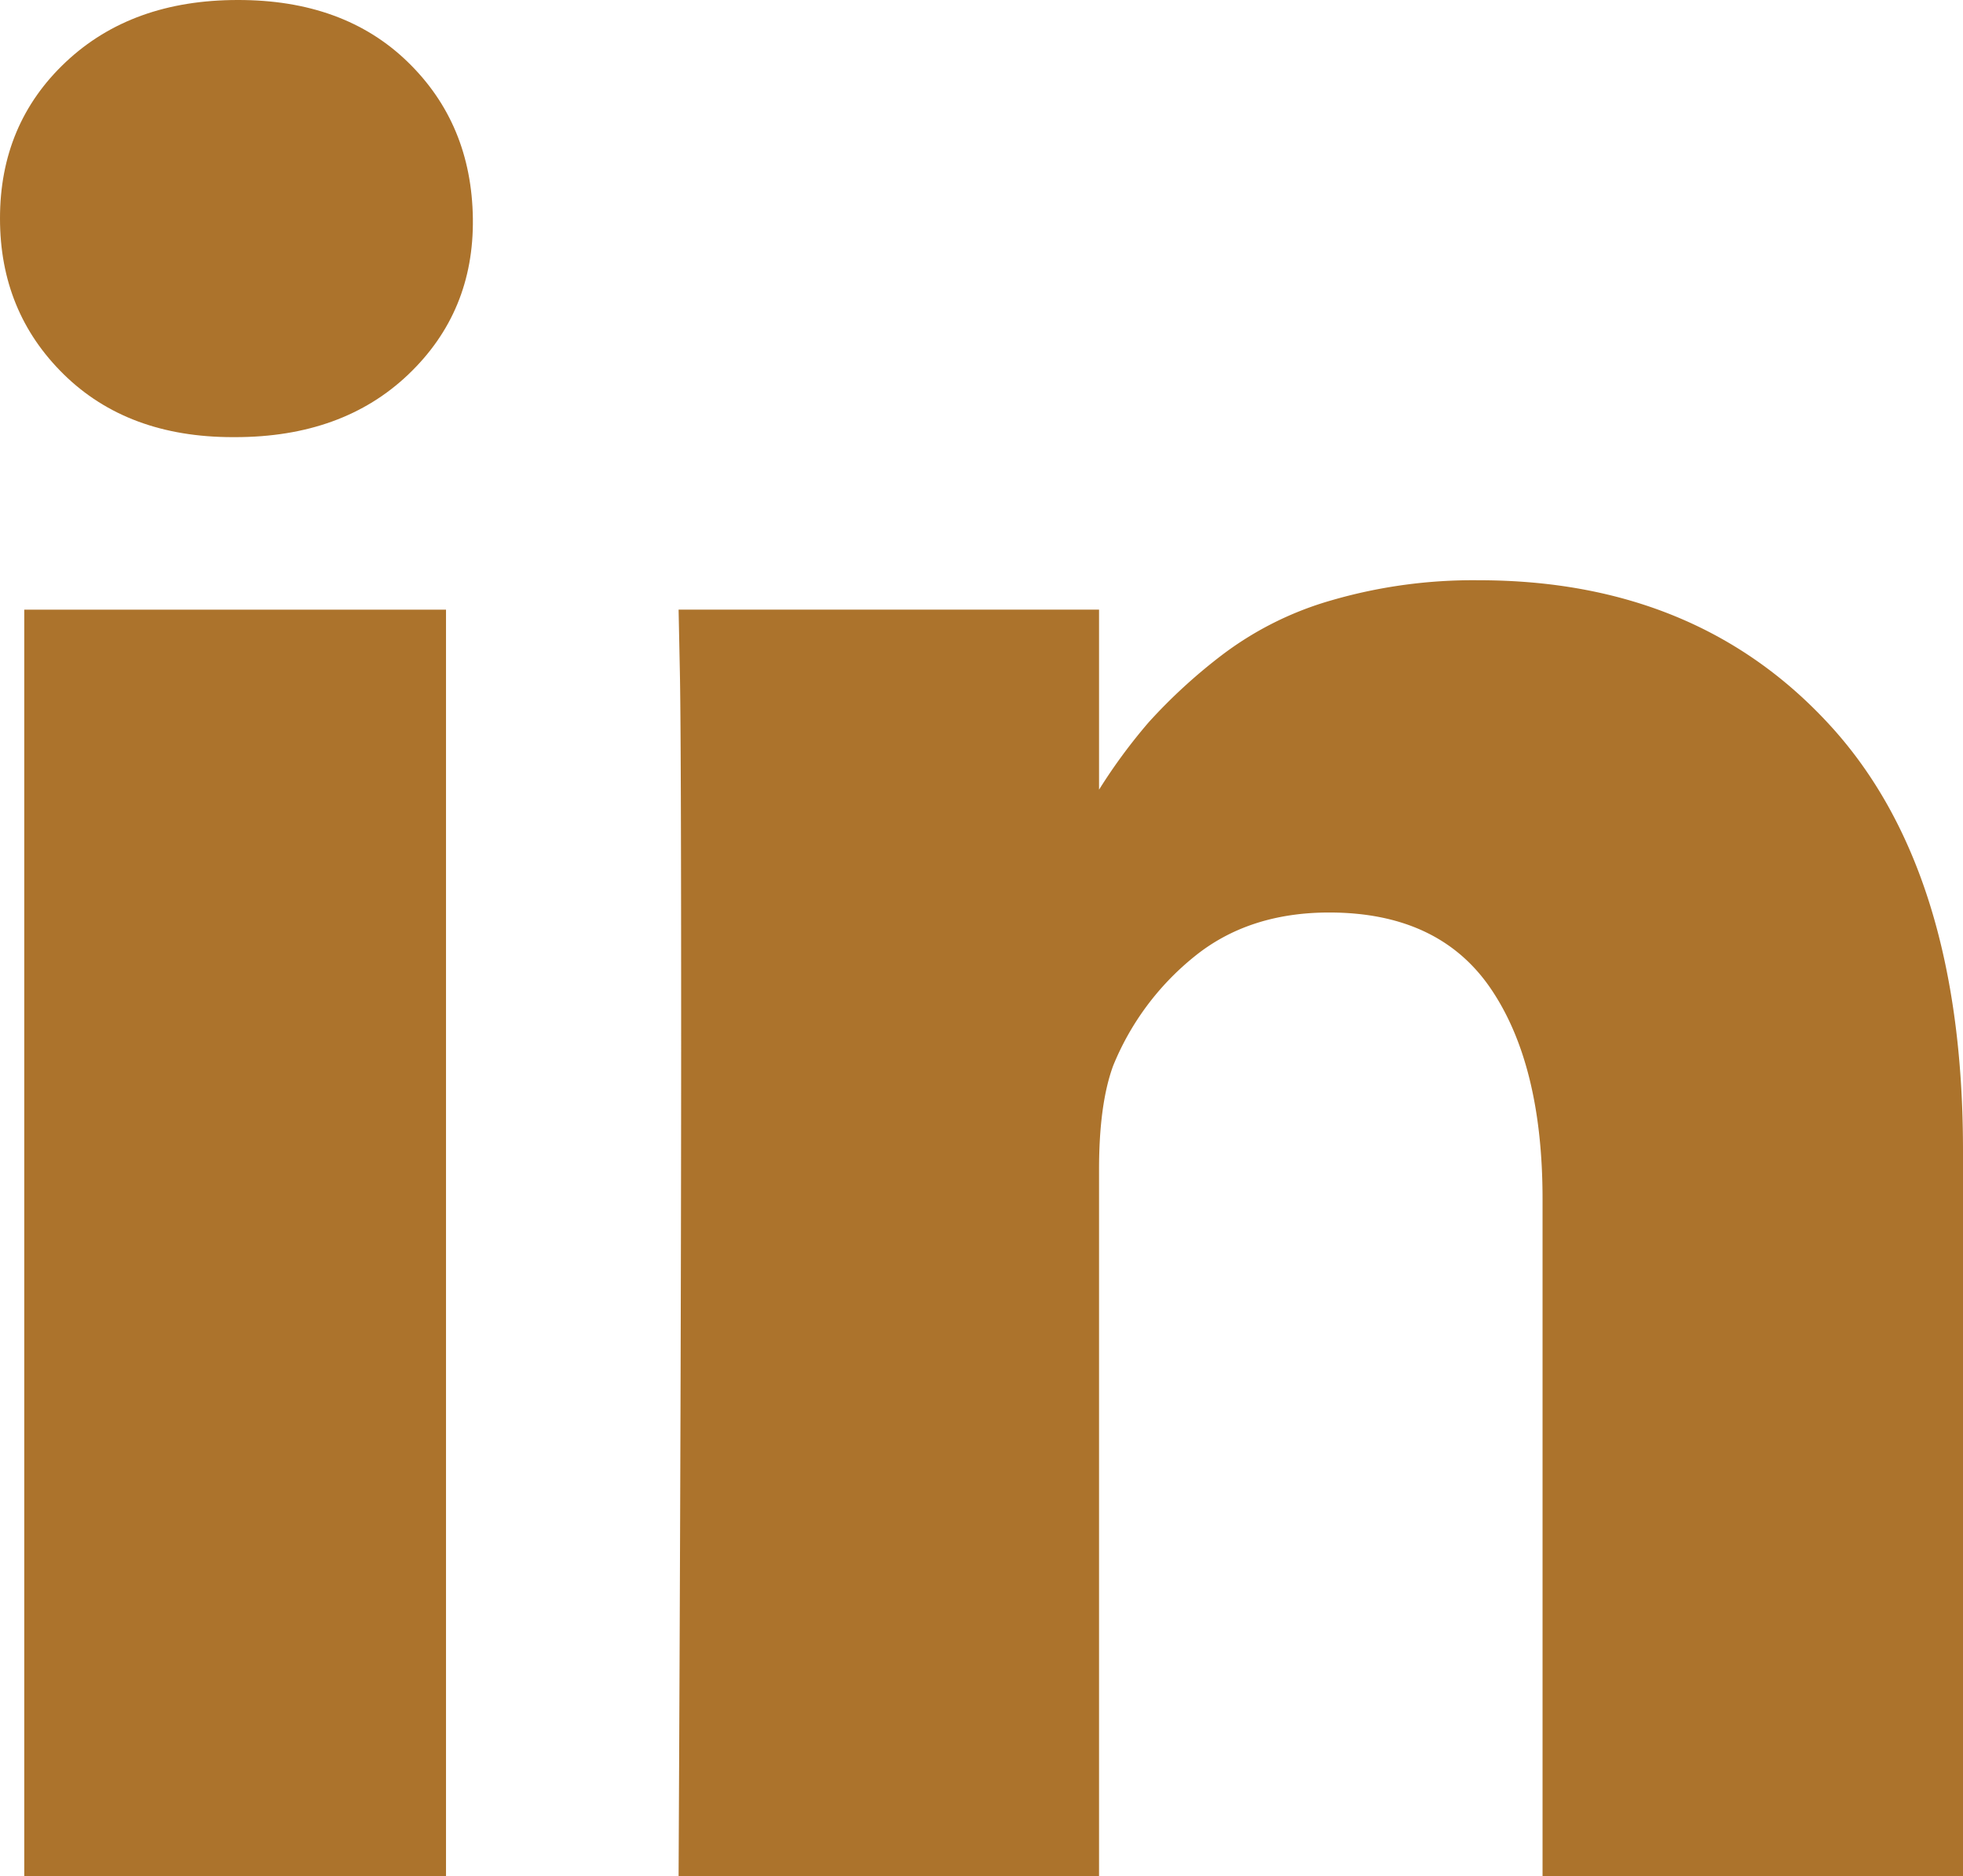<svg id="Capa_1" data-name="Capa 1" xmlns="http://www.w3.org/2000/svg" viewBox="0 0 438.54 419.12"><defs><style>.cls-1{fill:#ac732c;}</style></defs><title>linkedin</title><rect class="cls-1" x="5.42" y="136.19" width="94.22" height="282.93"/><path class="cls-1" d="M408.84,171.74q-29.68-32.42-78.51-32.41a113.17,113.17,0,0,0-32.69,4.43,74.12,74.12,0,0,0-24.84,12.42A121.66,121.66,0,0,0,256.67,171a122.89,122.89,0,0,0-11.14,15.11V145.89H151.6l.28,13.71q.3,13.71.29,84.51t-.57,184.72h93.93V270.94q0-14.55,3.14-23.13a60.64,60.64,0,0,1,18.13-24.4q12.13-9.85,30.13-9.86,24.54,0,36.11,17t11.57,47V428.82h93.93V266.66Q438.53,204.14,408.84,171.74Z" transform="translate(0 -9.71)"/><path class="cls-1" d="M53.1,9.71q-23.68,0-38.4,13.85T0,58.53Q0,79.37,14.27,93.36t37.69,14h.57q24,0,38.69-14t14.42-34.83q-.28-21.14-14.57-35T53.1,9.71Z" transform="translate(0 -9.71)"/></svg>